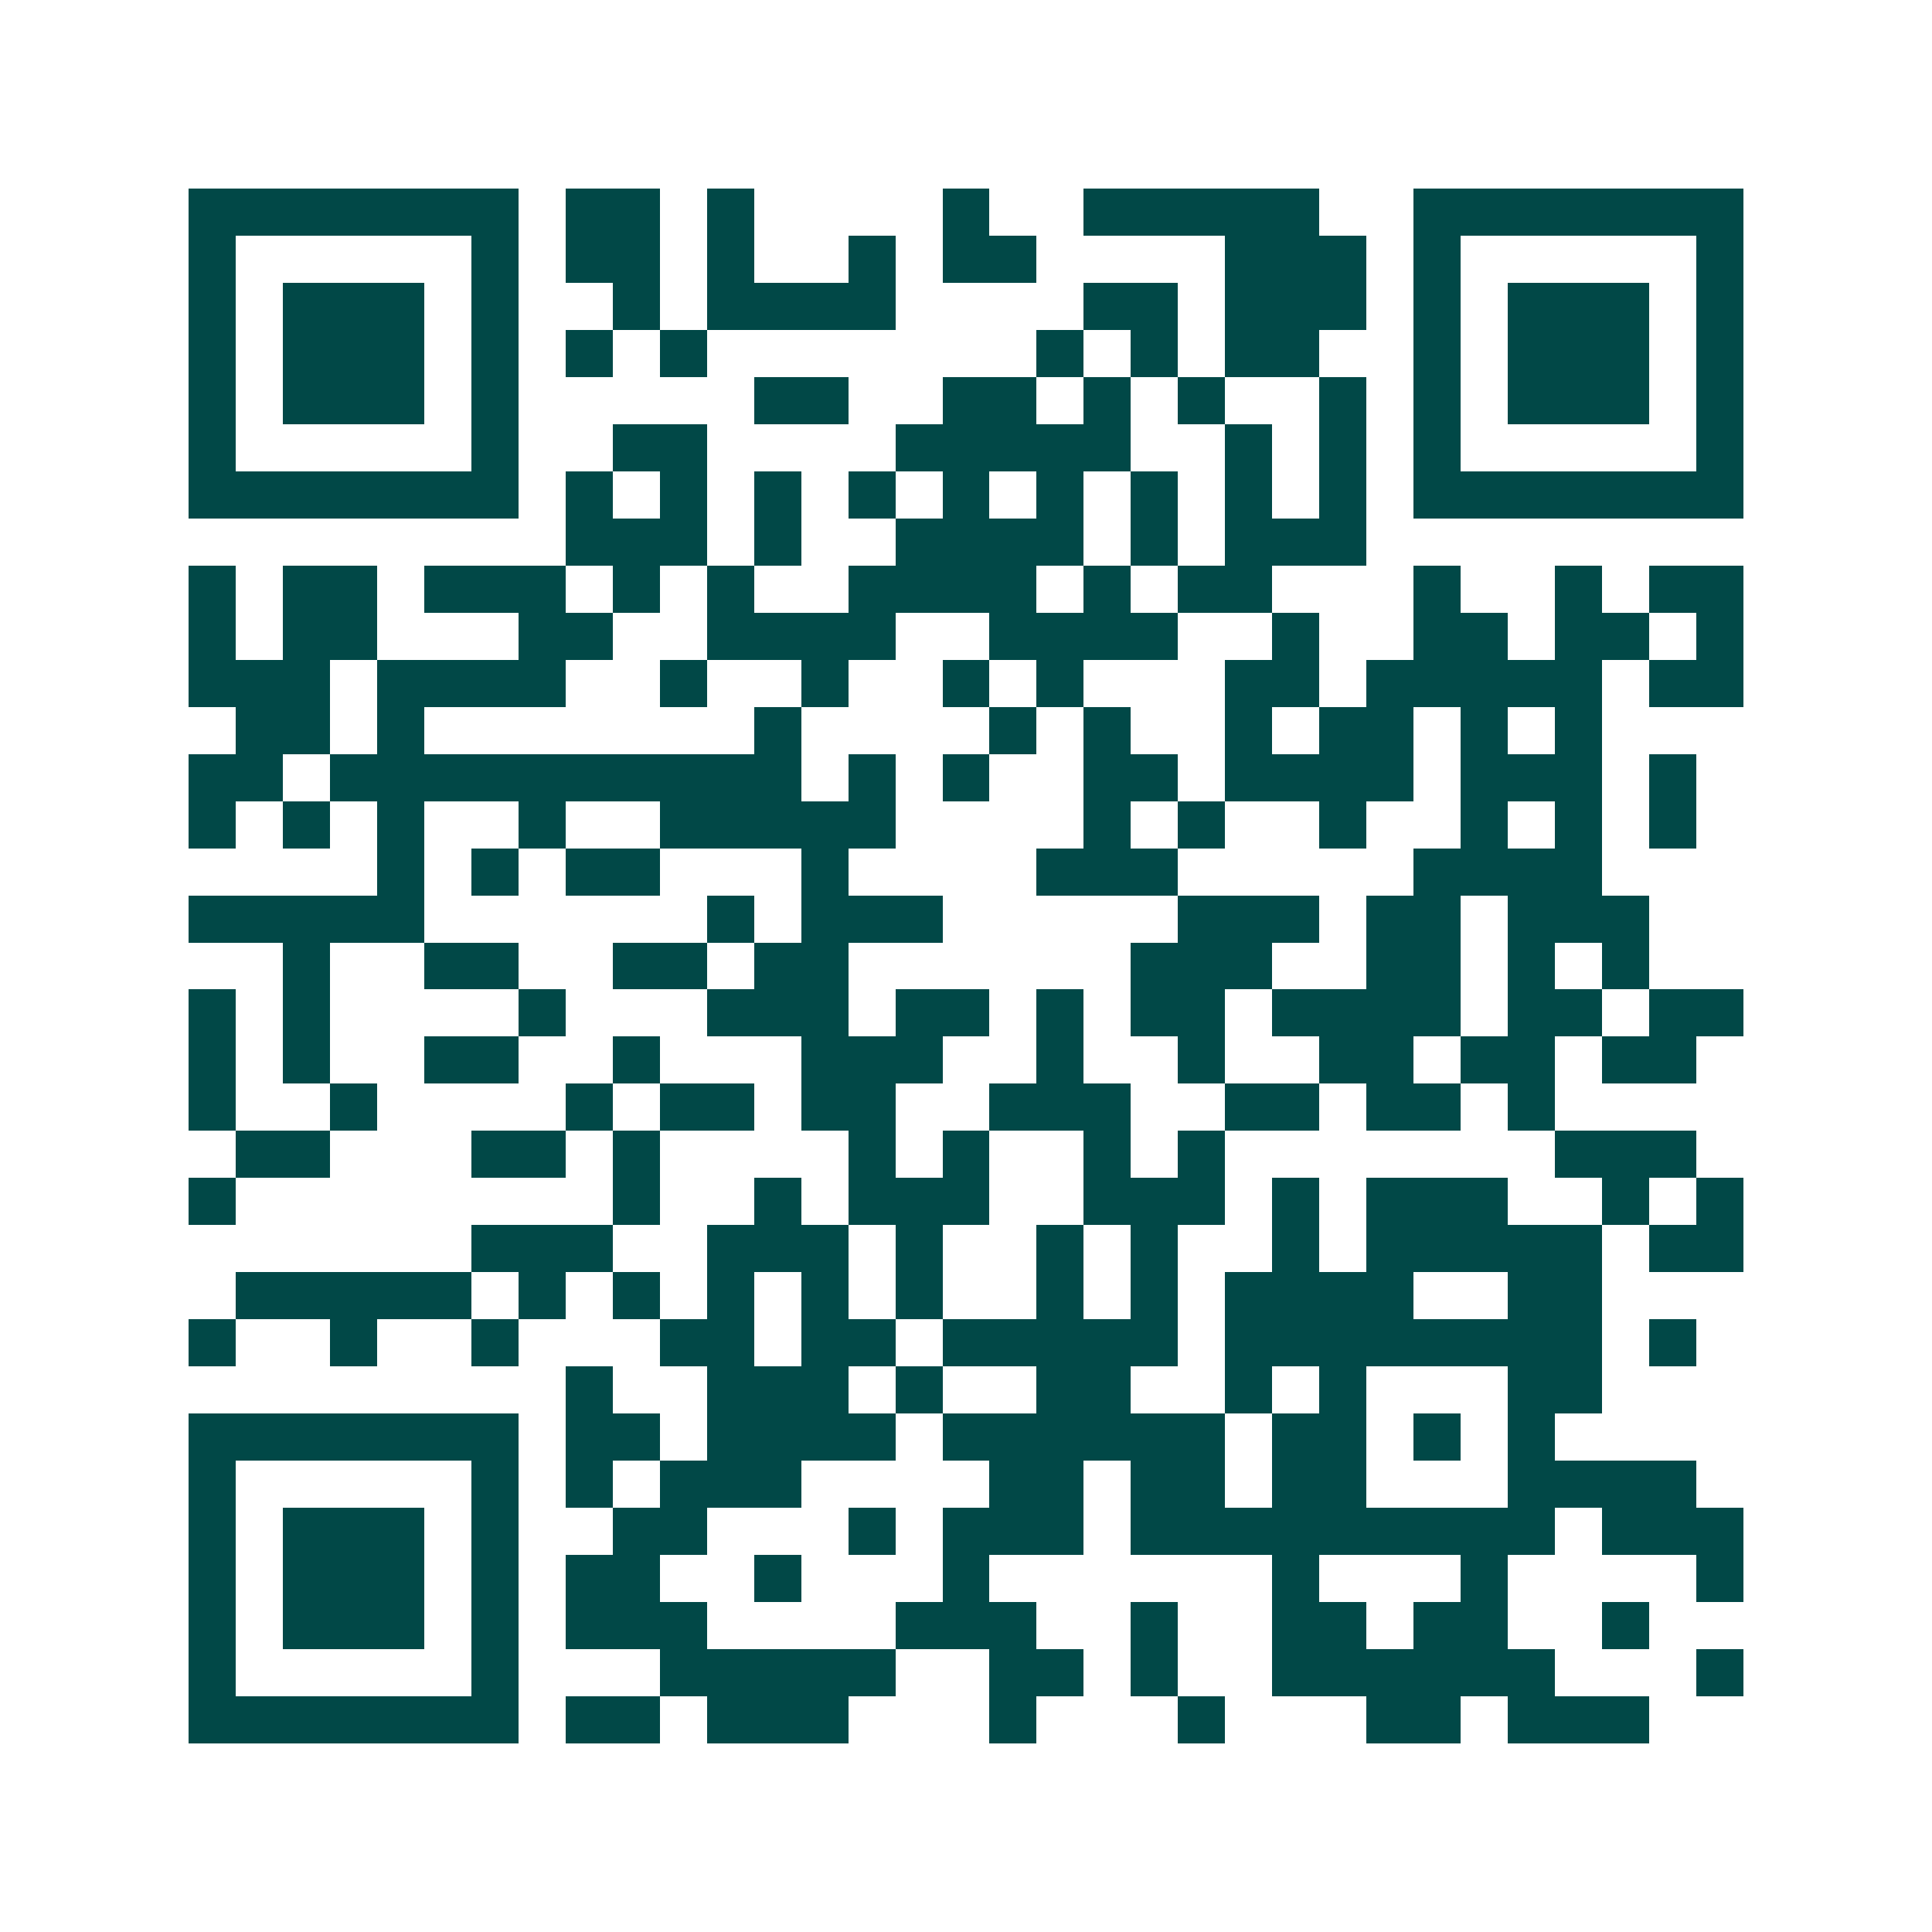 <svg xmlns="http://www.w3.org/2000/svg" width="200" height="200" viewBox="0 0 41 41" shape-rendering="crispEdges"><path fill="#ffffff" d="M0 0h41v41H0z"/><path stroke="#014847" d="M4 4.5h7m1 0h2m1 0h1m4 0h1m2 0h5m2 0h7M4 5.5h1m5 0h1m1 0h2m1 0h1m2 0h1m1 0h2m4 0h3m1 0h1m5 0h1M4 6.5h1m1 0h3m1 0h1m2 0h1m1 0h4m4 0h2m1 0h3m1 0h1m1 0h3m1 0h1M4 7.5h1m1 0h3m1 0h1m1 0h1m1 0h1m7 0h1m1 0h1m1 0h2m2 0h1m1 0h3m1 0h1M4 8.5h1m1 0h3m1 0h1m5 0h2m2 0h2m1 0h1m1 0h1m2 0h1m1 0h1m1 0h3m1 0h1M4 9.5h1m5 0h1m2 0h2m4 0h5m2 0h1m1 0h1m1 0h1m5 0h1M4 10.5h7m1 0h1m1 0h1m1 0h1m1 0h1m1 0h1m1 0h1m1 0h1m1 0h1m1 0h1m1 0h7M12 11.5h3m1 0h1m2 0h4m1 0h1m1 0h3M4 12.5h1m1 0h2m1 0h3m1 0h1m1 0h1m2 0h4m1 0h1m1 0h2m3 0h1m2 0h1m1 0h2M4 13.5h1m1 0h2m3 0h2m2 0h4m2 0h4m2 0h1m2 0h2m1 0h2m1 0h1M4 14.5h3m1 0h4m2 0h1m2 0h1m2 0h1m1 0h1m3 0h2m1 0h5m1 0h2M5 15.5h2m1 0h1m7 0h1m4 0h1m1 0h1m2 0h1m1 0h2m1 0h1m1 0h1M4 16.5h2m1 0h10m1 0h1m1 0h1m2 0h2m1 0h4m1 0h3m1 0h1M4 17.5h1m1 0h1m1 0h1m2 0h1m2 0h5m4 0h1m1 0h1m2 0h1m2 0h1m1 0h1m1 0h1M8 18.5h1m1 0h1m1 0h2m3 0h1m4 0h3m5 0h4M4 19.5h5m6 0h1m1 0h3m5 0h3m1 0h2m1 0h3M6 20.5h1m2 0h2m2 0h2m1 0h2m6 0h3m2 0h2m1 0h1m1 0h1M4 21.5h1m1 0h1m4 0h1m3 0h3m1 0h2m1 0h1m1 0h2m1 0h4m1 0h2m1 0h2M4 22.5h1m1 0h1m2 0h2m2 0h1m3 0h3m2 0h1m2 0h1m2 0h2m1 0h2m1 0h2M4 23.5h1m2 0h1m4 0h1m1 0h2m1 0h2m2 0h3m2 0h2m1 0h2m1 0h1M5 24.5h2m3 0h2m1 0h1m4 0h1m1 0h1m2 0h1m1 0h1m7 0h3M4 25.5h1m8 0h1m2 0h1m1 0h3m2 0h3m1 0h1m1 0h3m2 0h1m1 0h1M10 26.5h3m2 0h3m1 0h1m2 0h1m1 0h1m2 0h1m1 0h5m1 0h2M5 27.5h5m1 0h1m1 0h1m1 0h1m1 0h1m1 0h1m2 0h1m1 0h1m1 0h4m2 0h2M4 28.5h1m2 0h1m2 0h1m3 0h2m1 0h2m1 0h5m1 0h8m1 0h1M12 29.5h1m2 0h3m1 0h1m2 0h2m2 0h1m1 0h1m3 0h2M4 30.5h7m1 0h2m1 0h4m1 0h6m1 0h2m1 0h1m1 0h1M4 31.5h1m5 0h1m1 0h1m1 0h3m4 0h2m1 0h2m1 0h2m3 0h4M4 32.5h1m1 0h3m1 0h1m2 0h2m3 0h1m1 0h3m1 0h9m1 0h3M4 33.5h1m1 0h3m1 0h1m1 0h2m2 0h1m3 0h1m6 0h1m3 0h1m4 0h1M4 34.5h1m1 0h3m1 0h1m1 0h3m4 0h3m2 0h1m2 0h2m1 0h2m2 0h1M4 35.5h1m5 0h1m3 0h5m2 0h2m1 0h1m2 0h6m3 0h1M4 36.5h7m1 0h2m1 0h3m3 0h1m3 0h1m3 0h2m1 0h3"/></svg>
